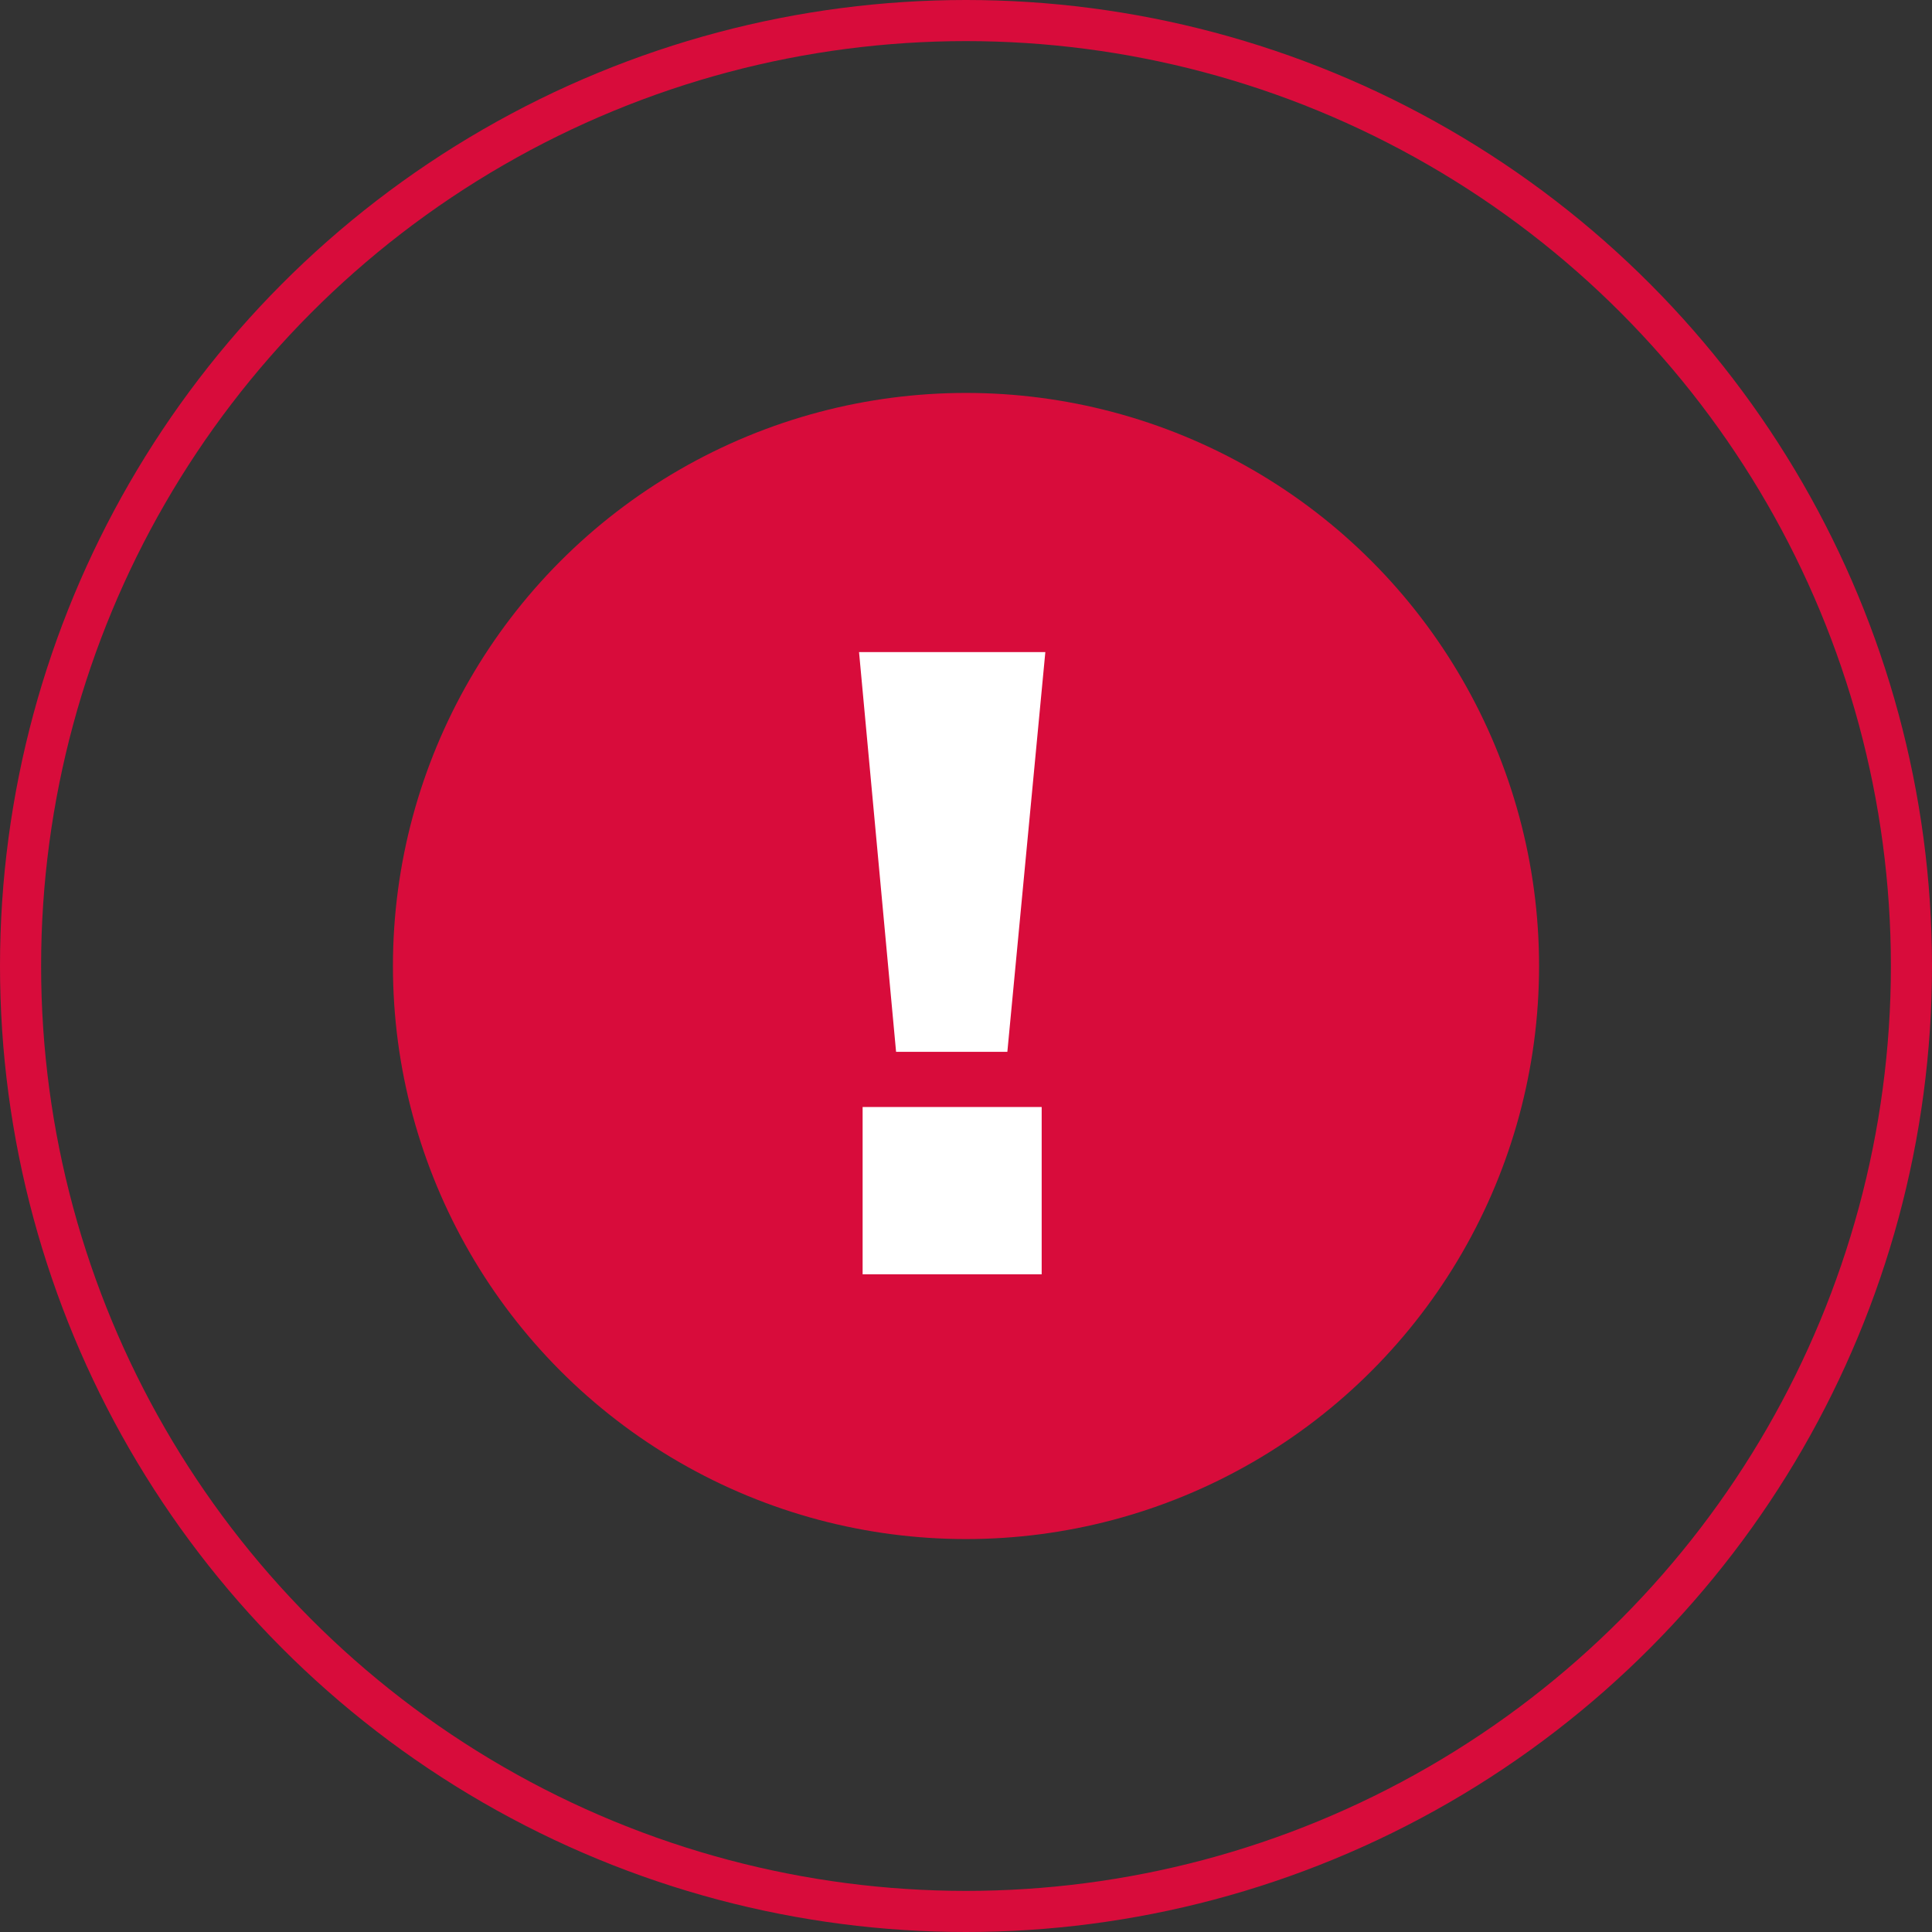 <svg width="47" height="47" viewBox="0 0 47 47" fill="none" xmlns="http://www.w3.org/2000/svg">
<rect x="0" y="0" width="47" height="47" fill="#333333" stroke="none"/>
<circle cx="23.5" cy="23.5" r="13.941" fill="#D80C3B"/>
<circle cx="23.5" cy="23.5" r="23" stroke="#D80C3B"/>
<path d="M21.799 25.588L20.898 15.864H25.43L24.506 25.588H21.799ZM20.985 31V26.93H25.341V31H20.985Z" fill="white"/>
</svg>
